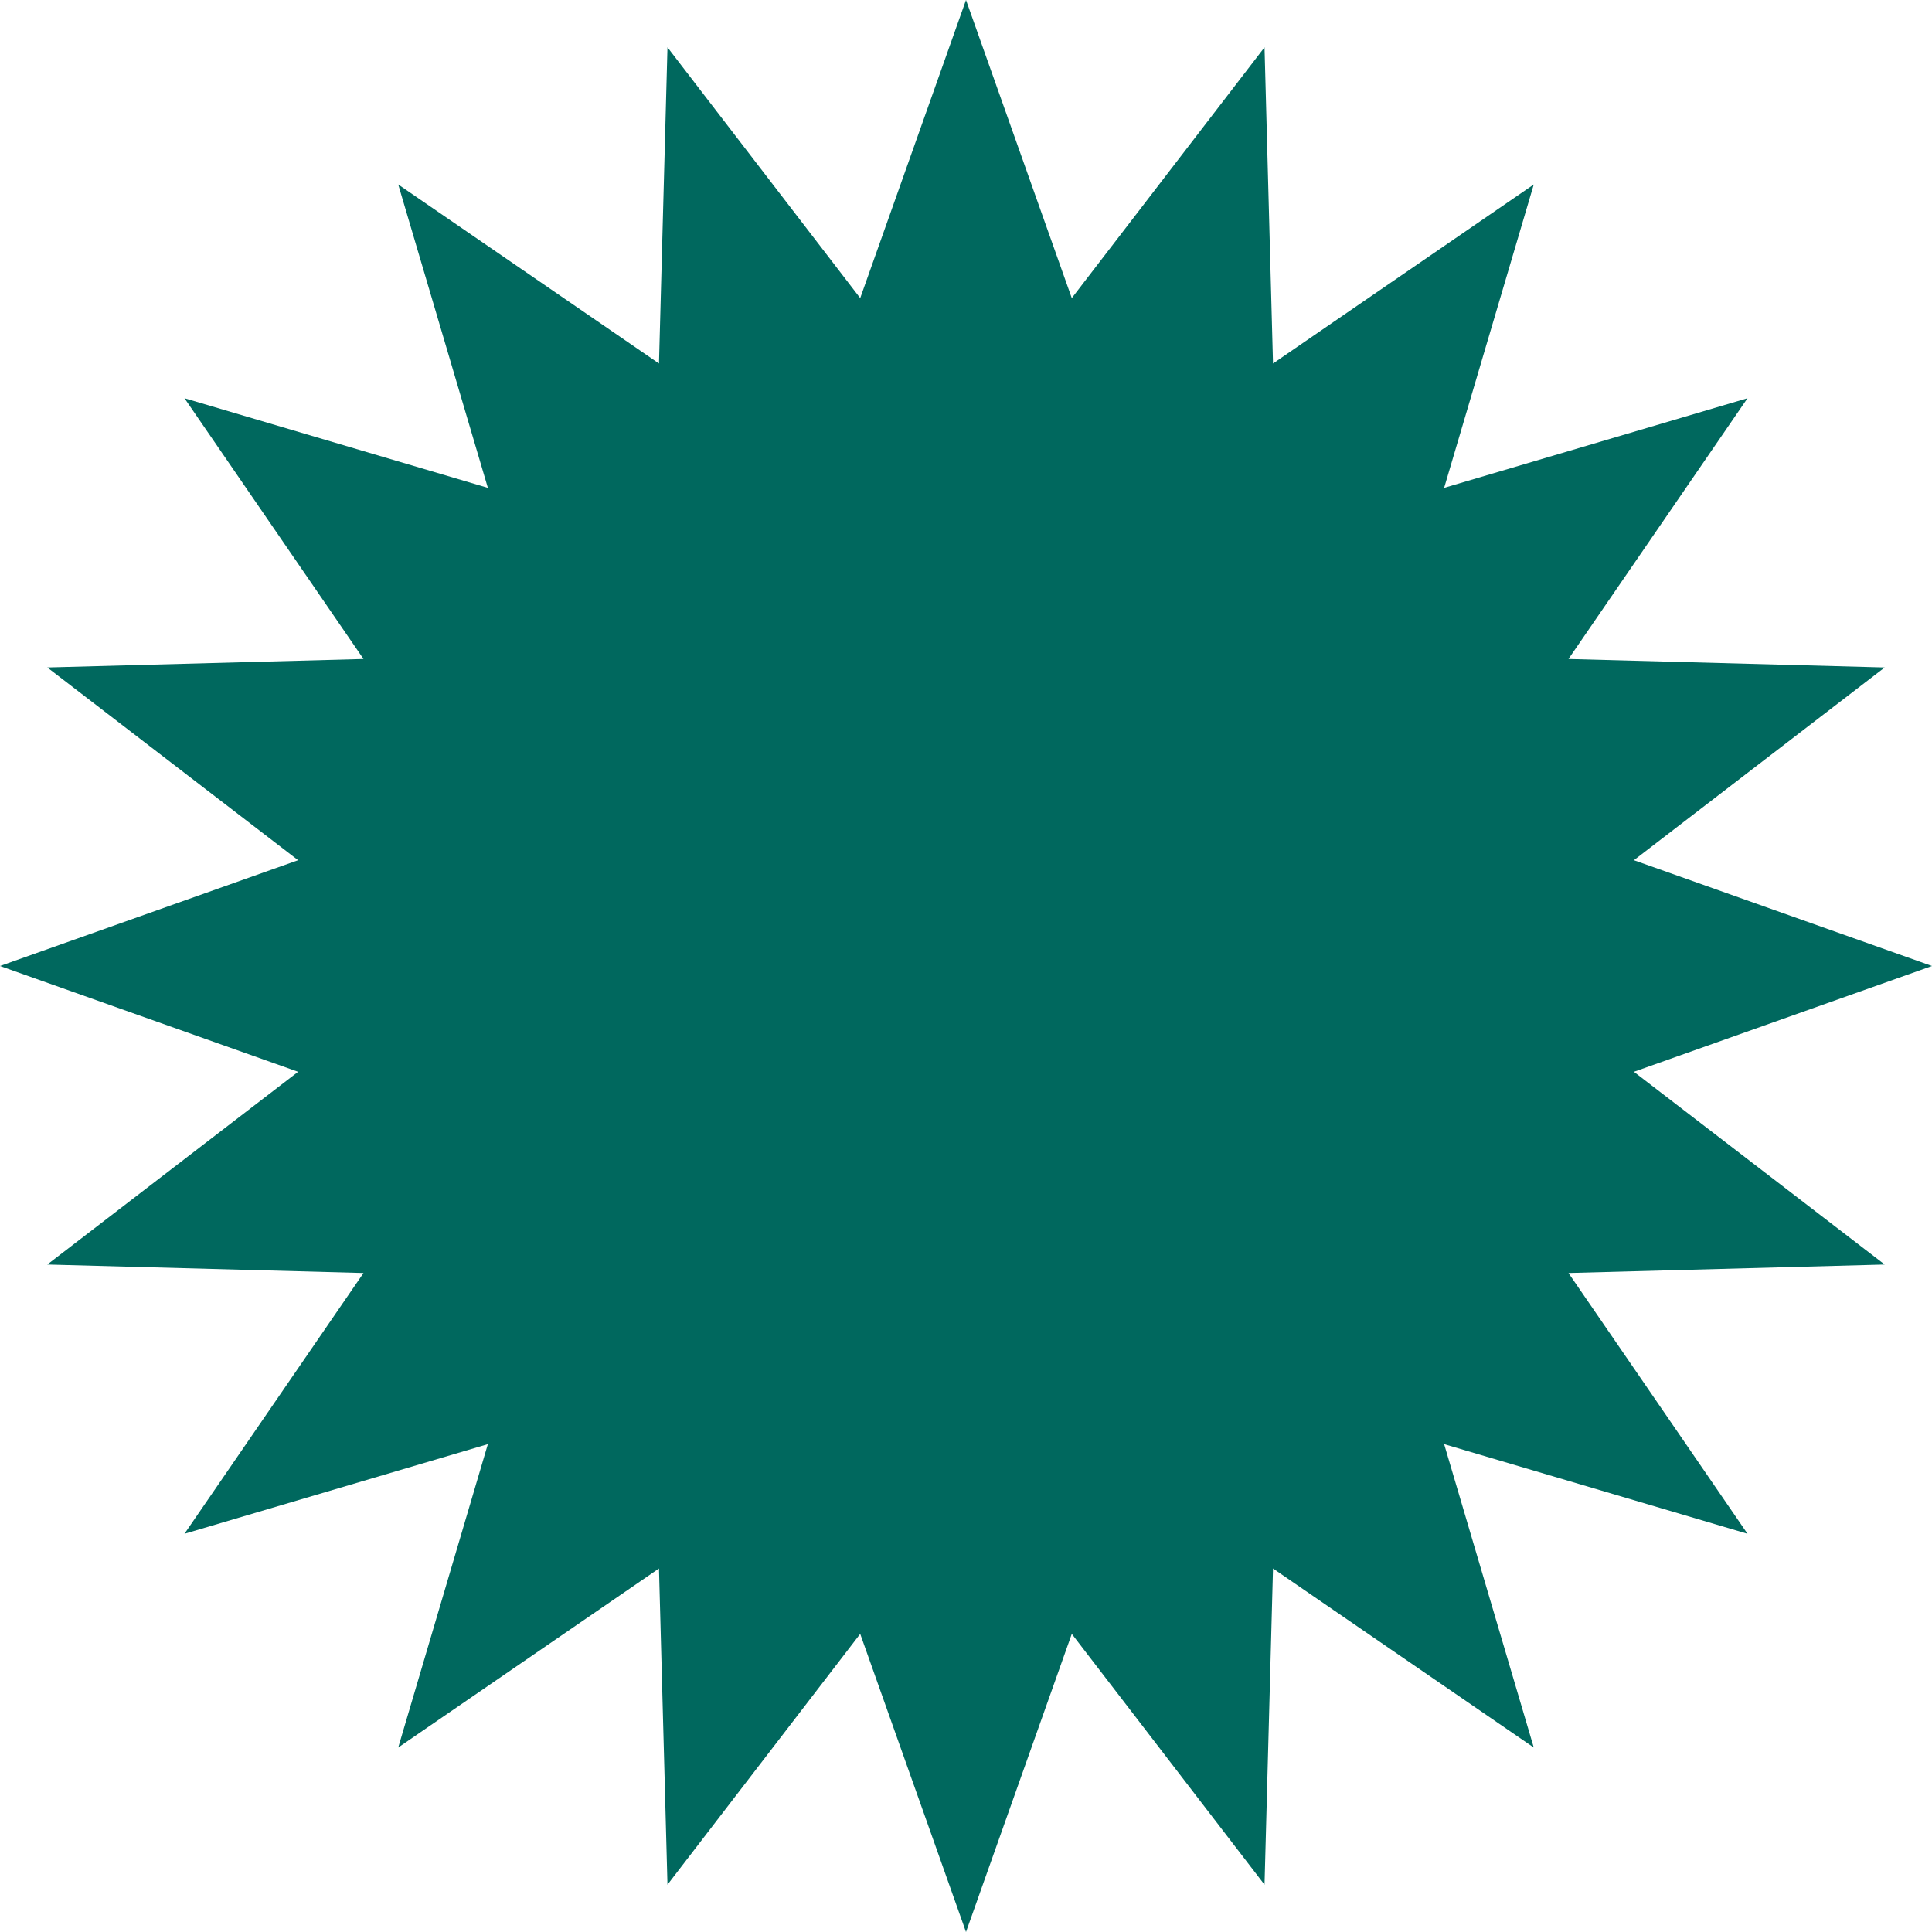 <?xml version="1.0" encoding="UTF-8"?> <svg xmlns="http://www.w3.org/2000/svg" width="33" height="33" viewBox="0 0 33 33" fill="none"> <path d="M16.5 0L18.307 5.092L21.599 0.808L21.744 6.209L26.198 3.151L24.667 8.333L29.849 6.802L26.791 11.256L32.192 11.401L27.908 14.693L33 16.5L27.908 18.307L32.192 21.599L26.791 21.744L29.849 26.198L24.667 24.667L26.198 29.849L21.744 26.791L21.599 32.192L18.307 27.908L16.5 33L14.693 27.908L11.401 32.192L11.256 26.791L6.802 29.849L8.333 24.667L3.151 26.198L6.209 21.744L0.808 21.599L5.092 18.307L0 16.5L5.092 14.693L0.808 11.401L6.209 11.256L3.151 6.802L8.333 8.333L6.802 3.151L11.256 6.209L11.401 0.808L14.693 5.092L16.5 0Z" fill="#00685E"></path> </svg> 